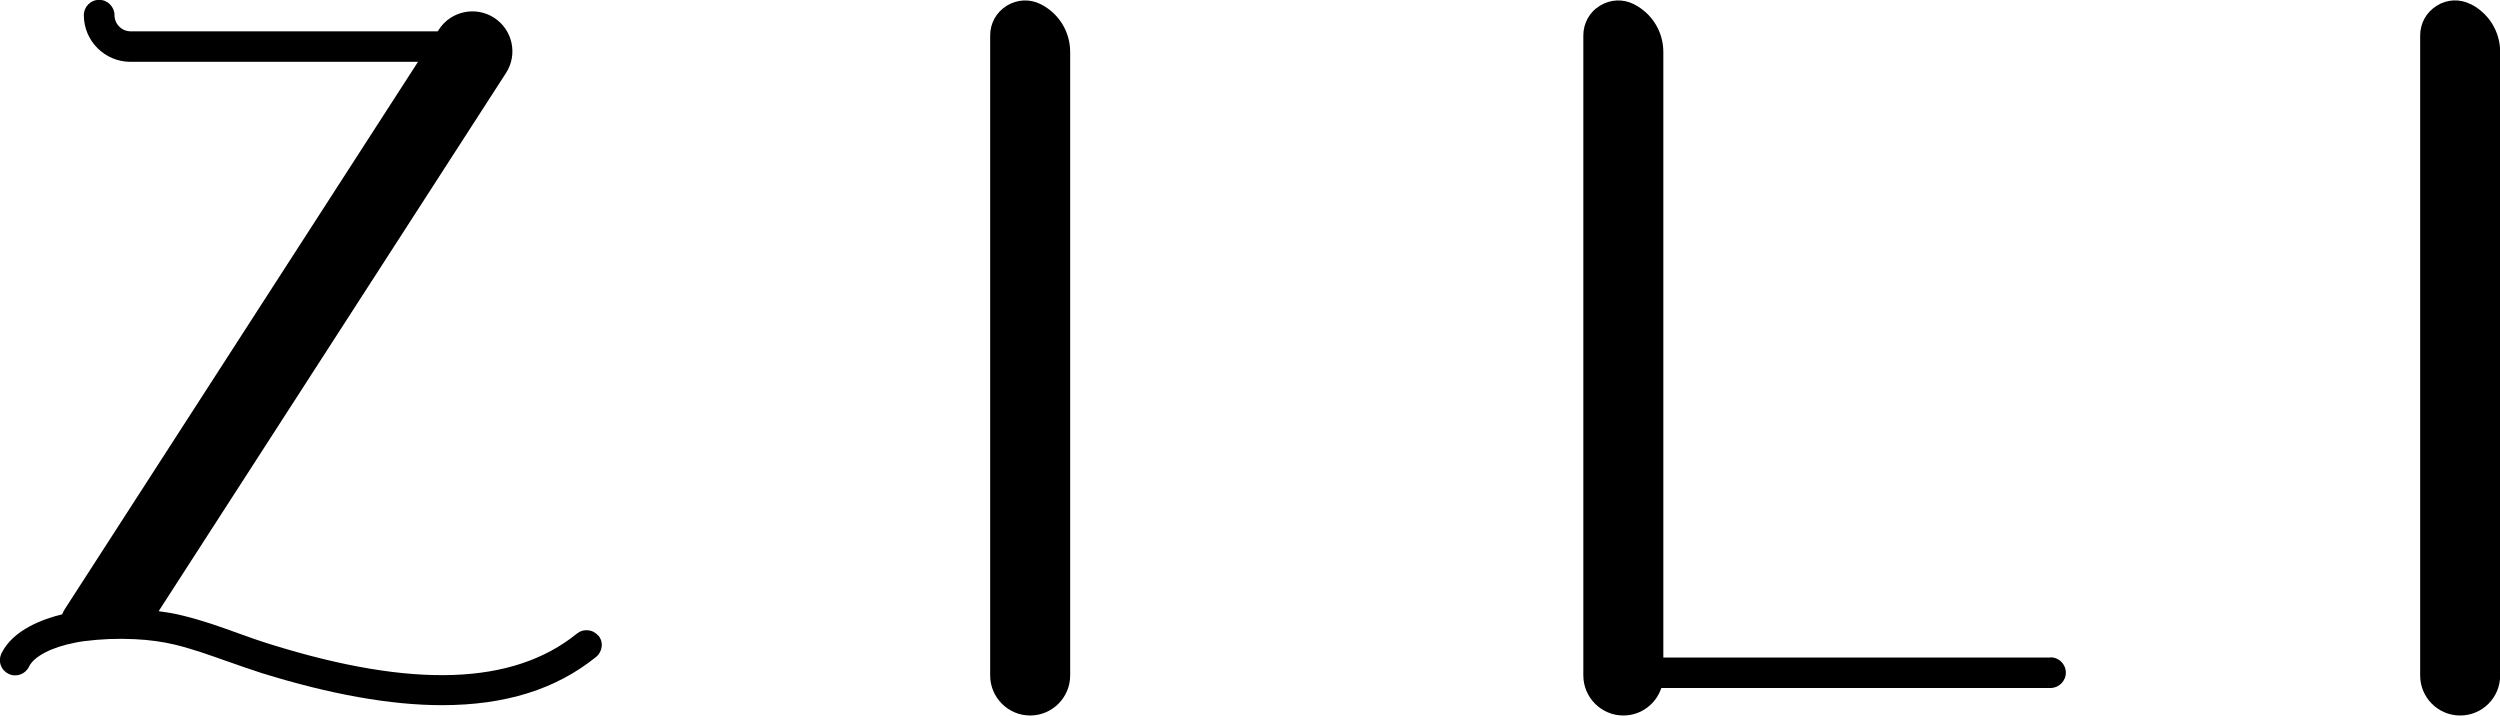 <?xml version="1.0" encoding="UTF-8"?>
<svg id="_圖層_2" data-name="圖層_2" xmlns="http://www.w3.org/2000/svg" viewBox="0 0 150 42.93">
  <g id="_圖層_5" data-name="圖層_5">
    <g>
      <path d="M35.9,38.15c-.15-.19-.37-.31-.61-.33-.25-.03-.48.04-.68.2-3.82,3.09-9.82,3.3-18.34.65-.68-.21-1.39-.46-2.02-.69-1.05-.38-2.14-.77-3.31-1.05-.43-.11-.9-.19-1.42-.26L30.36,4.38c.72-1.11.4-2.6-.72-3.32-1.11-.71-2.6-.39-3.31.72l-.07.1H7.84c-.54,0-.97-.44-.97-.97,0-.5-.41-.92-.92-.92s-.92.41-.92.92c0,1.55,1.26,2.8,2.8,2.8h17.25L3.88,36.56c-.06.09-.11.2-.15.3-1.08.26-2.96.91-3.65,2.36-.1.22-.12.47-.03.7.08.23.25.41.48.52.45.21,1,.01,1.21-.44.29-.61,1.35-1.17,2.77-1.44.19-.04.37-.07.53-.09,1.01-.13,2.03-.17,3.03-.12.9.04,1.72.16,2.43.33,1.07.26,2.12.64,3.14,1l.06.02c.65.23,1.33.47,2.02.69,4.09,1.27,7.72,1.92,10.79,1.92,3.82,0,6.84-.95,9.25-2.89.19-.15.31-.37.34-.62.03-.24-.04-.48-.2-.67Z"/>
      <path d="M64.21,3.12c0-1.22-.68-2.32-1.77-2.87-.65-.33-1.41-.29-2.03.09-.63.39-1,1.05-1,1.79v38.4c0,1.32,1.08,2.4,2.4,2.4s2.4-1.08,2.4-2.4V3.17s0-.05,0-.05Z"/>
      <path d="M123.03,39.45h-23.23V3.12c0-1.22-.68-2.32-1.77-2.87-.65-.33-1.41-.29-2.03.09-.63.38-1,1.05-1,1.79v38.4c0,1.32,1.08,2.4,2.4,2.4,1.06,0,1.96-.69,2.28-1.65h23.35c.5,0,.92-.41.92-.92s-.41-.92-.92-.92Z"/>
      <path d="M148.24.25c-.65-.33-1.41-.3-2.03.09-.63.39-1,1.05-1,1.79v38.4c0,1.32,1.07,2.4,2.4,2.4s2.4-1.08,2.4-2.4V3.12c0-1.22-.68-2.32-1.76-2.87Z"/>
    </g>
  </g>
</svg>